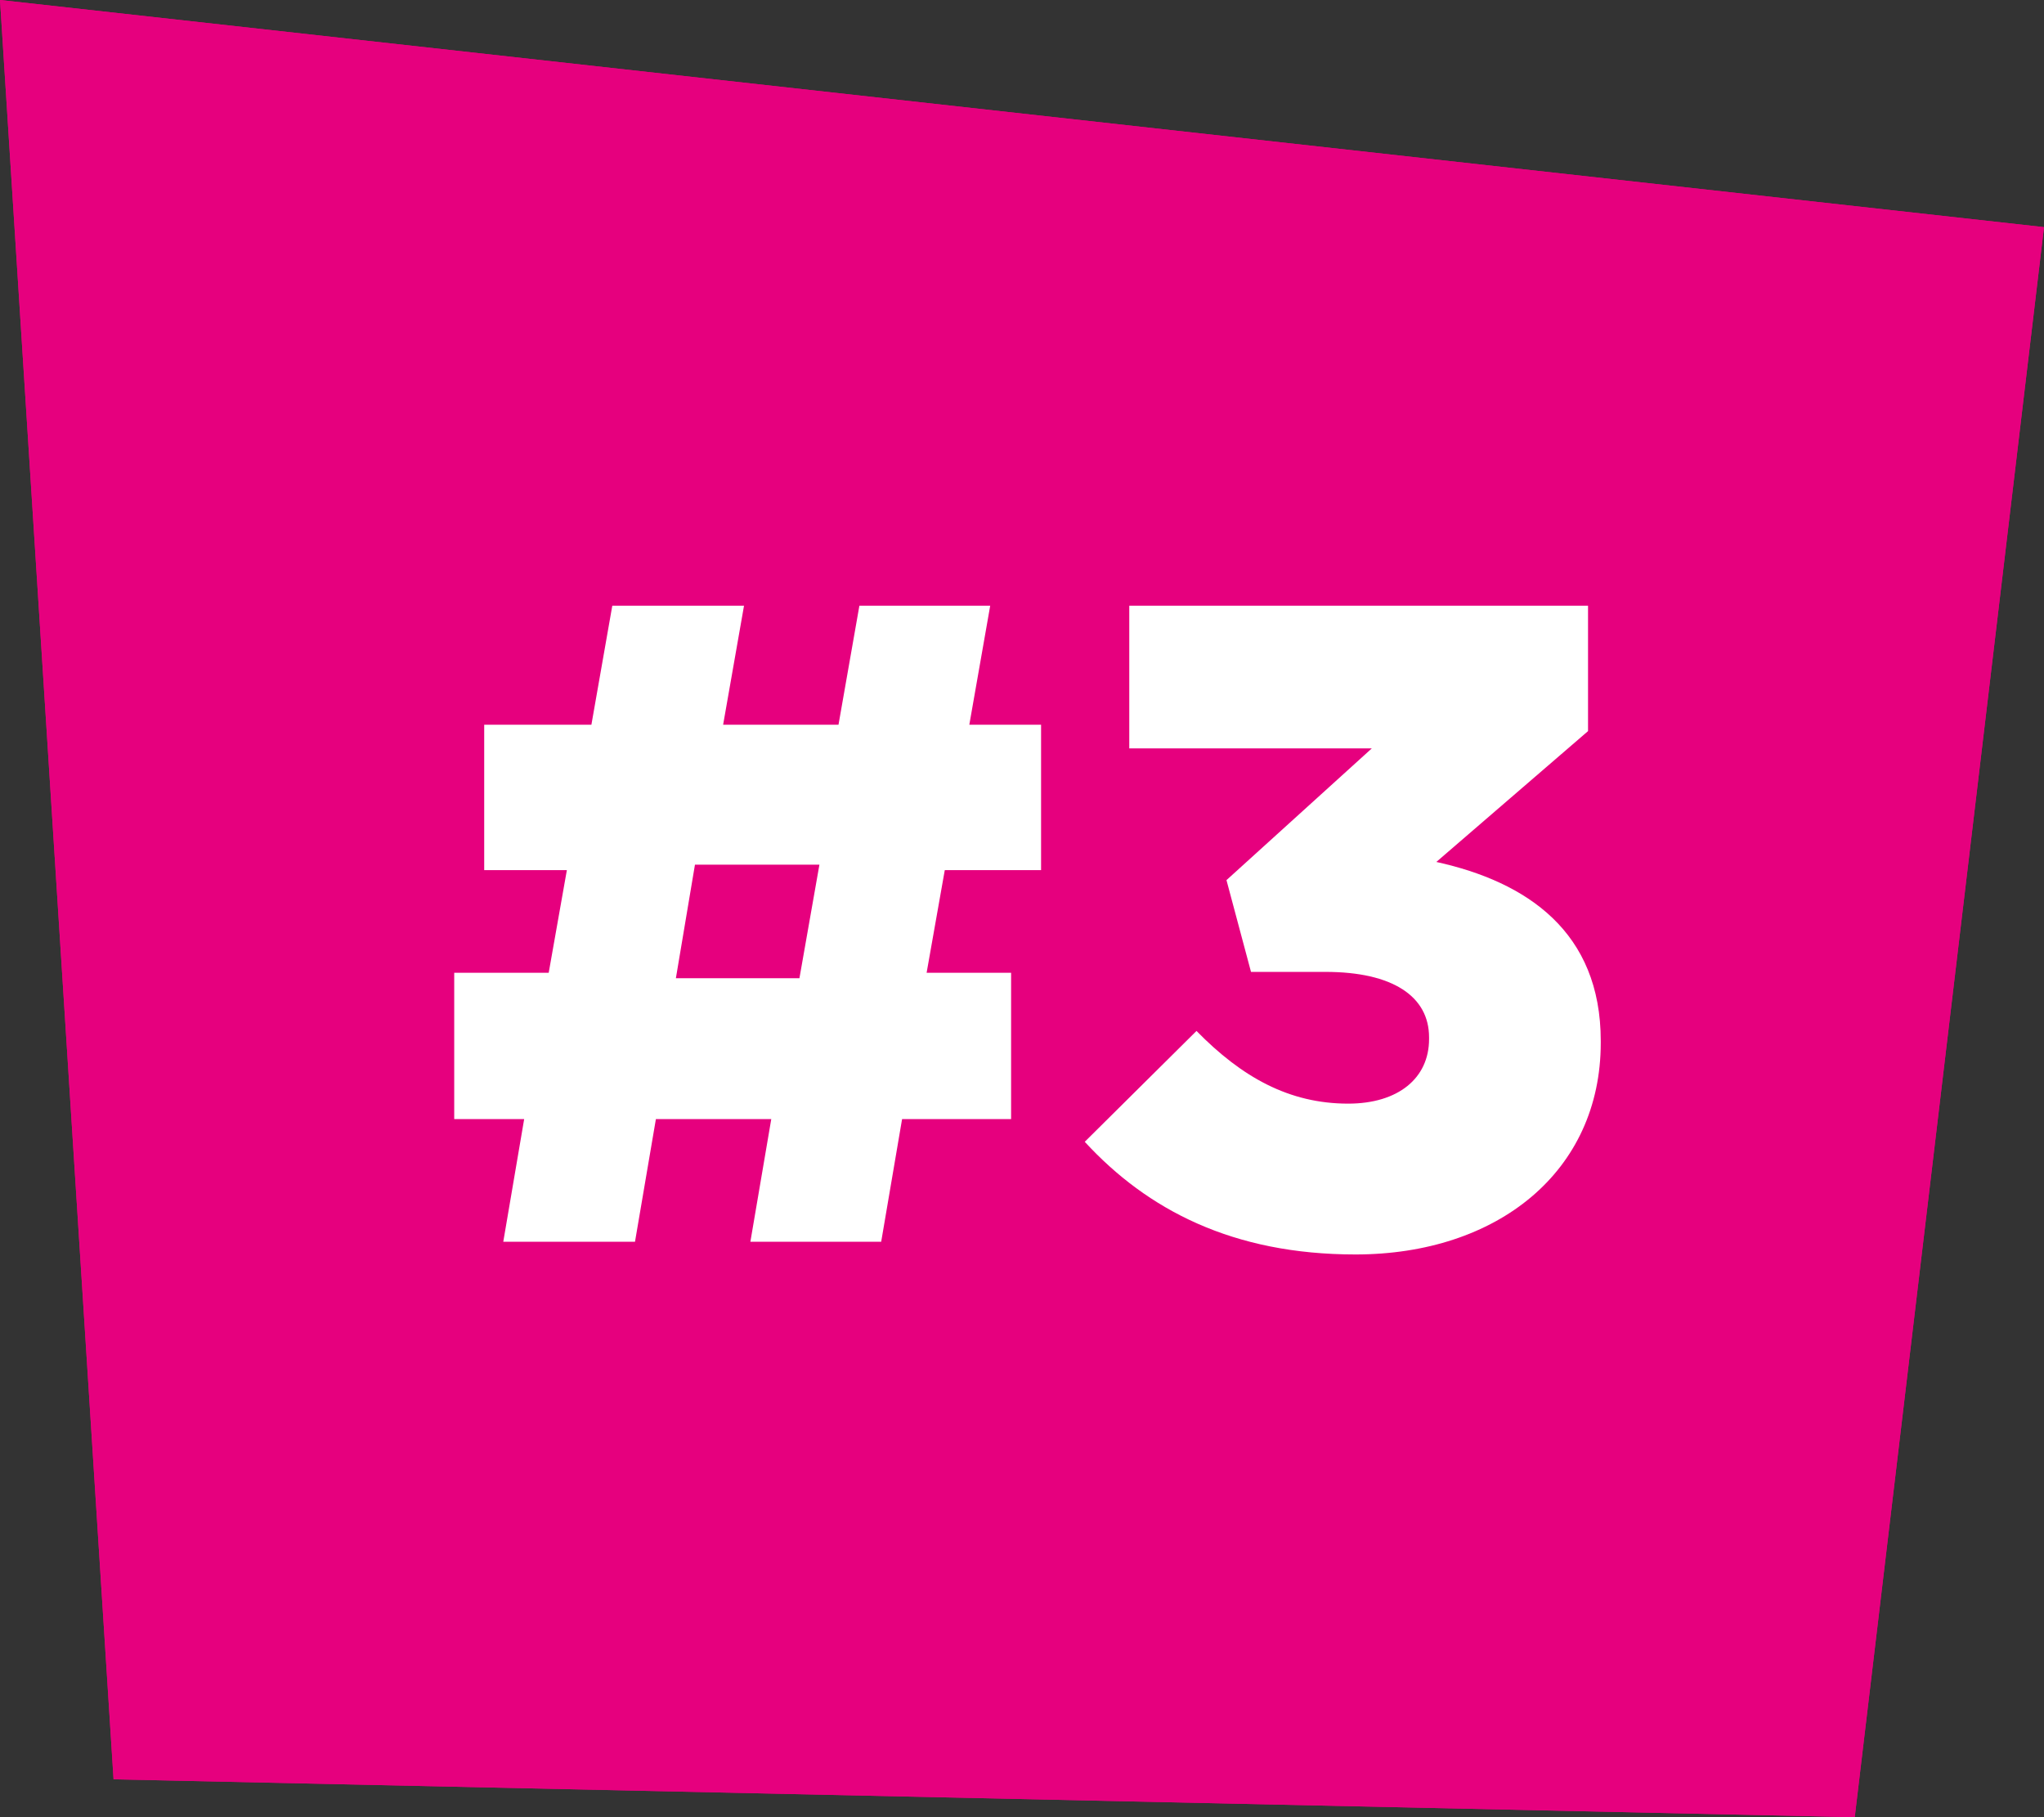<svg width="27" height="24" viewBox="0 0 27 24" fill="none" xmlns="http://www.w3.org/2000/svg">
<rect x="0" y="0" width="27" height="24" fill="#333333" stroke="none"/>
<path d="M0 0L27 3L24.5 24L1.5 23.5L0 0Z" fill="#E6007E"/>
<path d="M0 0L27 3L24.5 24L1.5 23.5L0 0Z" fill="#E6007E"/>
<path d="M17.905 16.568C16.285 16.568 15.157 15.98 14.329 15.08L15.805 13.616C16.405 14.228 17.029 14.576 17.809 14.576C18.469 14.576 18.877 14.24 18.877 13.724V13.7C18.877 13.16 18.397 12.836 17.509 12.836H16.525L16.201 11.624L18.121 9.884H14.917V8H20.977V9.656L18.973 11.384C20.173 11.648 21.145 12.308 21.145 13.748V13.772C21.145 15.476 19.777 16.568 17.905 16.568Z" fill="white"/>
<path d="M13.356 12.848V14.78H11.916L11.64 16.4H9.912L10.188 14.78H8.664L8.388 16.4H6.648L6.924 14.78H6V12.848H7.248L7.488 11.492H6.396V9.572H7.812L8.088 8H9.828L9.552 9.572H11.076L11.352 8H13.08L12.804 9.572H13.752V11.492H12.48L12.24 12.848H13.356ZM9.18 11.42L8.928 12.92H10.56L10.824 11.42H9.18Z" fill="white"/>
</svg>
